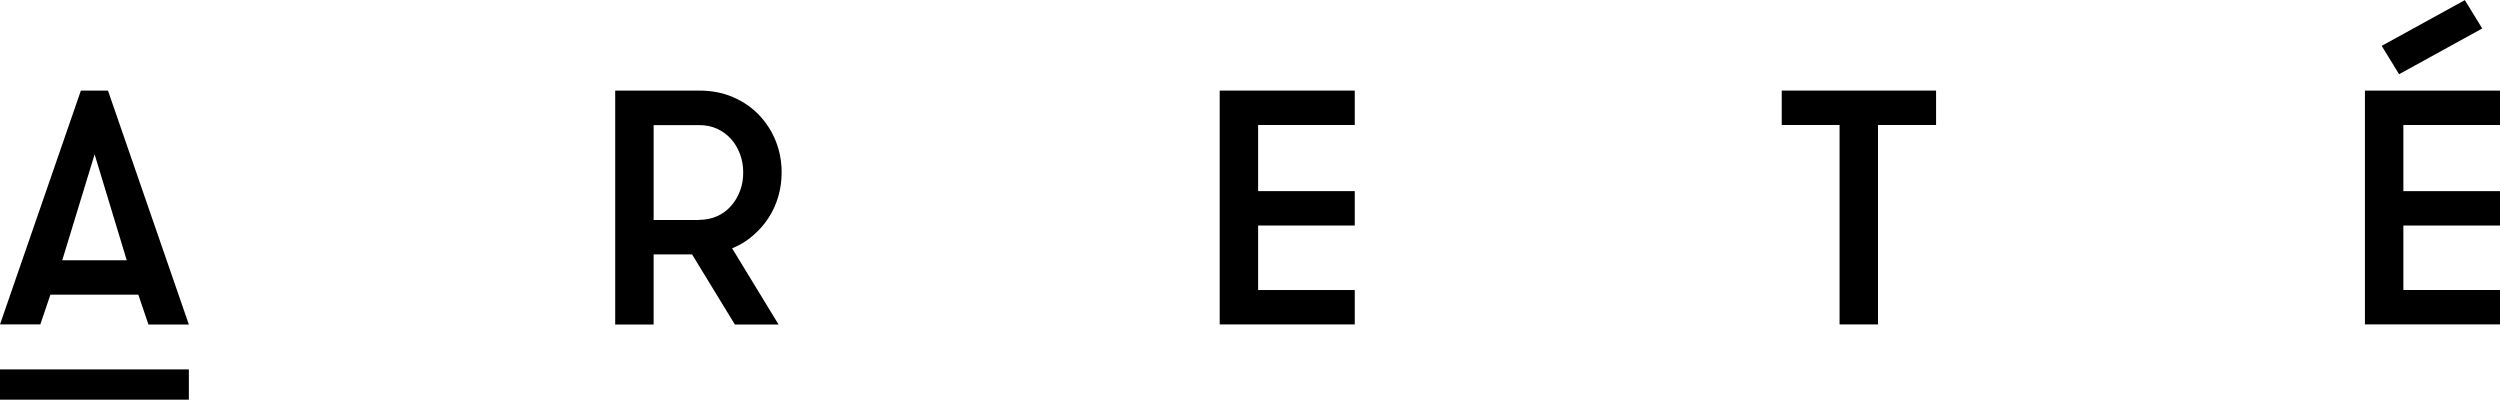 <?xml version="1.0" encoding="UTF-8"?>
<svg id="Capa_1" data-name="Capa 1" xmlns="http://www.w3.org/2000/svg" viewBox="0 0 198.43 31.72">
  <defs>
    <style>
      .cls-1 {
        fill: #000;
        stroke-width: 0px;
      }
    </style>
  </defs>
  <g>
    <path class="cls-1" d="M11.78,25.75l-.8-2.36h-6.98l-.8,2.36H0L6.42,7.19h2.15l6.42,18.57h-3.21ZM7.51,12.25l-2.57,8.41h5.12l-2.55-8.41Z"/>
    <path class="cls-1" d="M48.83,7.19h6.66c.99,0,1.89.17,2.69.52.8.34,1.49.82,2.07,1.42.57.6,1.02,1.3,1.33,2.08.31.79.46,1.61.46,2.48,0,.67-.09,1.31-.27,1.92-.18.61-.44,1.18-.78,1.7-.34.52-.76.99-1.25,1.41-.49.42-1.03.75-1.63.99l3.69,6.05h-3.47l-3.4-5.57h-3.05v5.57h-3.05V7.19ZM55.49,17.45c.53,0,1.01-.1,1.45-.3s.8-.48,1.1-.82c.3-.34.53-.74.7-1.19.17-.45.25-.93.25-1.45s-.08-.99-.25-1.45c-.17-.45-.4-.85-.7-1.19-.3-.34-.67-.62-1.1-.82-.43-.2-.92-.3-1.45-.3h-3.61v7.53h3.61Z"/>
    <path class="cls-1" d="M99.86,9.92v5.25h7.67v2.73h-7.67v5.12h7.67v2.73h-10.72V7.19h10.72v2.73h-7.67Z"/>
    <path class="cls-1" d="M146.01,9.92h-4.59v-2.73h12.25v2.73h-4.61v15.83h-3.05v-15.83Z"/>
    <path class="cls-1" d="M190.76,9.92v5.25h7.67v2.73h-7.67v5.12h7.67v2.73h-10.72V7.19h10.72v2.73h-7.67ZM190.42,5.89l-1.38-2.25,6.6-3.63,1.38,2.25-6.6,3.63Z"/>
  </g>
  <rect class="cls-1" y="29.32" width="14.99" height="2.4"/>
</svg>